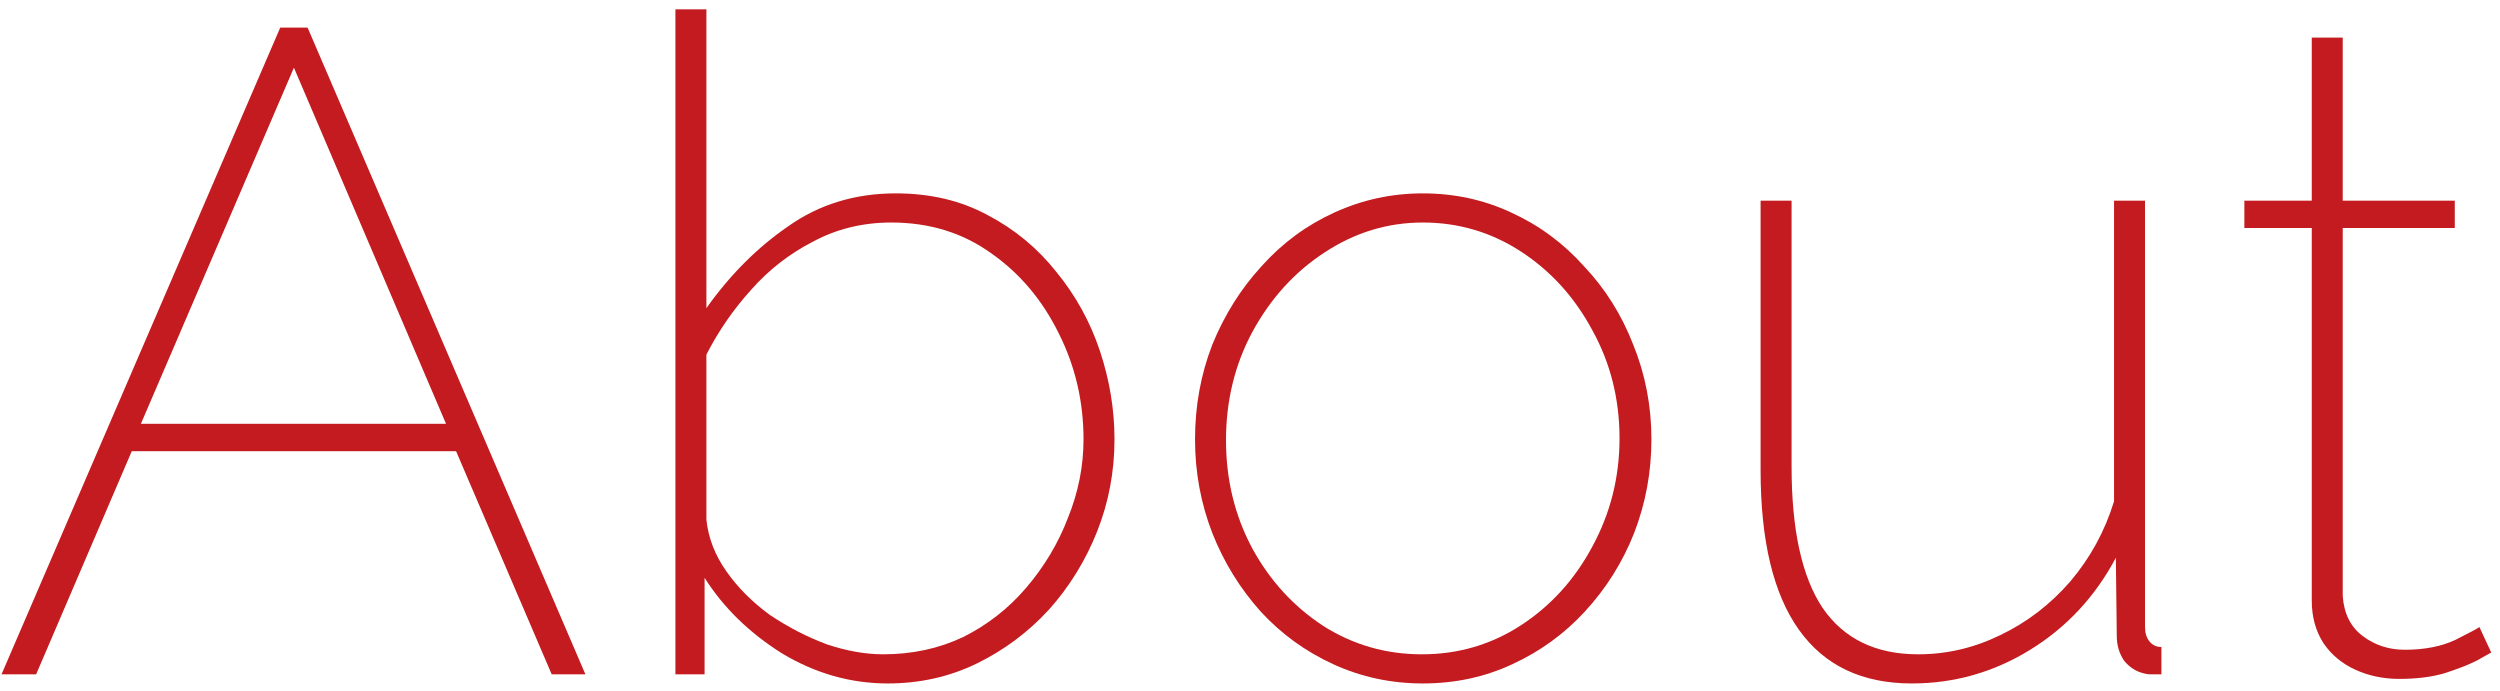 <svg width="152" height="42" viewBox="0 0 152 42" fill="none" xmlns="http://www.w3.org/2000/svg">
<path d="M151.466 39.671C151.392 39.708 151.097 39.874 150.58 40.169C150.063 40.428 149.398 40.686 148.586 40.945C147.811 41.166 146.906 41.277 145.872 41.277C144.912 41.277 144.026 41.092 143.214 40.723C142.401 40.354 141.755 39.818 141.275 39.117C140.795 38.378 140.555 37.511 140.555 36.514V13.861H136.457V12.2H140.555V2.286H142.438V12.2H149.251V13.861H142.438V36.237C142.512 37.308 142.918 38.12 143.657 38.674C144.395 39.228 145.244 39.505 146.204 39.505C147.423 39.505 148.457 39.301 149.306 38.895C150.192 38.452 150.672 38.194 150.746 38.12L151.466 39.671Z" fill="#C31B1F"/>
<path d="M107.044 28.594V12.2H108.928V28.372C108.928 32.212 109.555 35.074 110.811 36.957C112.103 38.84 114.041 39.782 116.626 39.782C118.361 39.782 120.023 39.394 121.611 38.618C123.235 37.843 124.657 36.754 125.875 35.351C127.094 33.911 127.98 32.286 128.534 30.477V12.2H130.417V38.12C130.417 38.489 130.509 38.785 130.694 39.006C130.878 39.228 131.118 39.338 131.414 39.338V41C131.155 41 130.934 41 130.749 41C130.601 41 130.472 40.981 130.361 40.945C129.881 40.834 129.475 40.575 129.143 40.169C128.848 39.726 128.7 39.228 128.7 38.674L128.644 33.911C127.389 36.274 125.654 38.138 123.438 39.505C121.223 40.871 118.823 41.554 116.238 41.554C113.211 41.554 110.921 40.465 109.371 38.286C107.82 36.108 107.044 32.877 107.044 28.594Z" fill="#C31B1F"/>
<path d="M86.504 41.554C84.584 41.554 82.775 41.166 81.076 40.391C79.378 39.615 77.901 38.544 76.646 37.178C75.39 35.775 74.412 34.188 73.71 32.415C73.009 30.606 72.658 28.704 72.658 26.711C72.658 24.68 73.009 22.76 73.71 20.951C74.449 19.141 75.446 17.554 76.701 16.188C77.956 14.784 79.433 13.695 81.132 12.92C82.83 12.145 84.621 11.757 86.504 11.757C88.424 11.757 90.215 12.145 91.876 12.92C93.575 13.695 95.052 14.784 96.307 16.188C97.6 17.554 98.596 19.141 99.298 20.951C100.036 22.76 100.406 24.68 100.406 26.711C100.406 28.704 100.055 30.606 99.353 32.415C98.652 34.188 97.655 35.775 96.363 37.178C95.107 38.544 93.63 39.615 91.932 40.391C90.27 41.166 88.461 41.554 86.504 41.554ZM74.541 26.766C74.541 29.166 75.076 31.363 76.147 33.357C77.218 35.314 78.658 36.883 80.467 38.065C82.276 39.209 84.27 39.782 86.449 39.782C88.664 39.782 90.676 39.191 92.486 38.009C94.295 36.828 95.735 35.24 96.806 33.246C97.913 31.215 98.467 29.018 98.467 26.655C98.467 24.255 97.913 22.058 96.806 20.064C95.735 18.071 94.295 16.483 92.486 15.301C90.676 14.12 88.683 13.529 86.504 13.529C84.363 13.529 82.369 14.138 80.523 15.357C78.713 16.538 77.255 18.145 76.147 20.175C75.076 22.169 74.541 24.366 74.541 26.766Z" fill="#C31B1F"/>
<path d="M53.97 41.554C51.718 41.554 49.576 40.945 47.545 39.726C45.552 38.471 43.982 36.939 42.838 35.129V41H41.065V0.569H42.949V18.735C44.389 16.705 46.05 15.043 47.933 13.751C49.816 12.422 51.995 11.757 54.468 11.757C56.573 11.757 58.438 12.2 60.062 13.086C61.687 13.935 63.072 15.08 64.216 16.52C65.398 17.96 66.284 19.566 66.875 21.339C67.465 23.111 67.761 24.902 67.761 26.711C67.761 28.668 67.41 30.532 66.709 32.305C66.007 34.077 65.028 35.665 63.773 37.068C62.518 38.434 61.059 39.523 59.398 40.336C57.736 41.148 55.927 41.554 53.97 41.554ZM53.693 39.782C55.465 39.782 57.09 39.431 58.567 38.729C60.044 37.991 61.318 36.994 62.389 35.739C63.496 34.446 64.345 33.025 64.936 31.474C65.564 29.923 65.878 28.335 65.878 26.711C65.878 24.422 65.379 22.28 64.382 20.286C63.385 18.256 62.019 16.631 60.284 15.412C58.548 14.157 56.518 13.529 54.192 13.529C52.456 13.529 50.868 13.917 49.428 14.692C47.989 15.431 46.733 16.409 45.662 17.628C44.592 18.809 43.687 20.12 42.949 21.56V31.585C43.059 32.692 43.465 33.745 44.167 34.742C44.868 35.739 45.755 36.625 46.825 37.4C47.933 38.139 49.078 38.729 50.259 39.172C51.478 39.579 52.622 39.782 53.693 39.782Z" fill="#C31B1F"/>
<path d="M17.039 1.677H18.701L35.593 41H33.544L27.729 27.431H8.012L2.196 41H0.092L17.039 1.677ZM27.119 25.769L17.87 4.114L8.565 25.769H27.119Z" fill="#C31B1F"/>
</svg>
